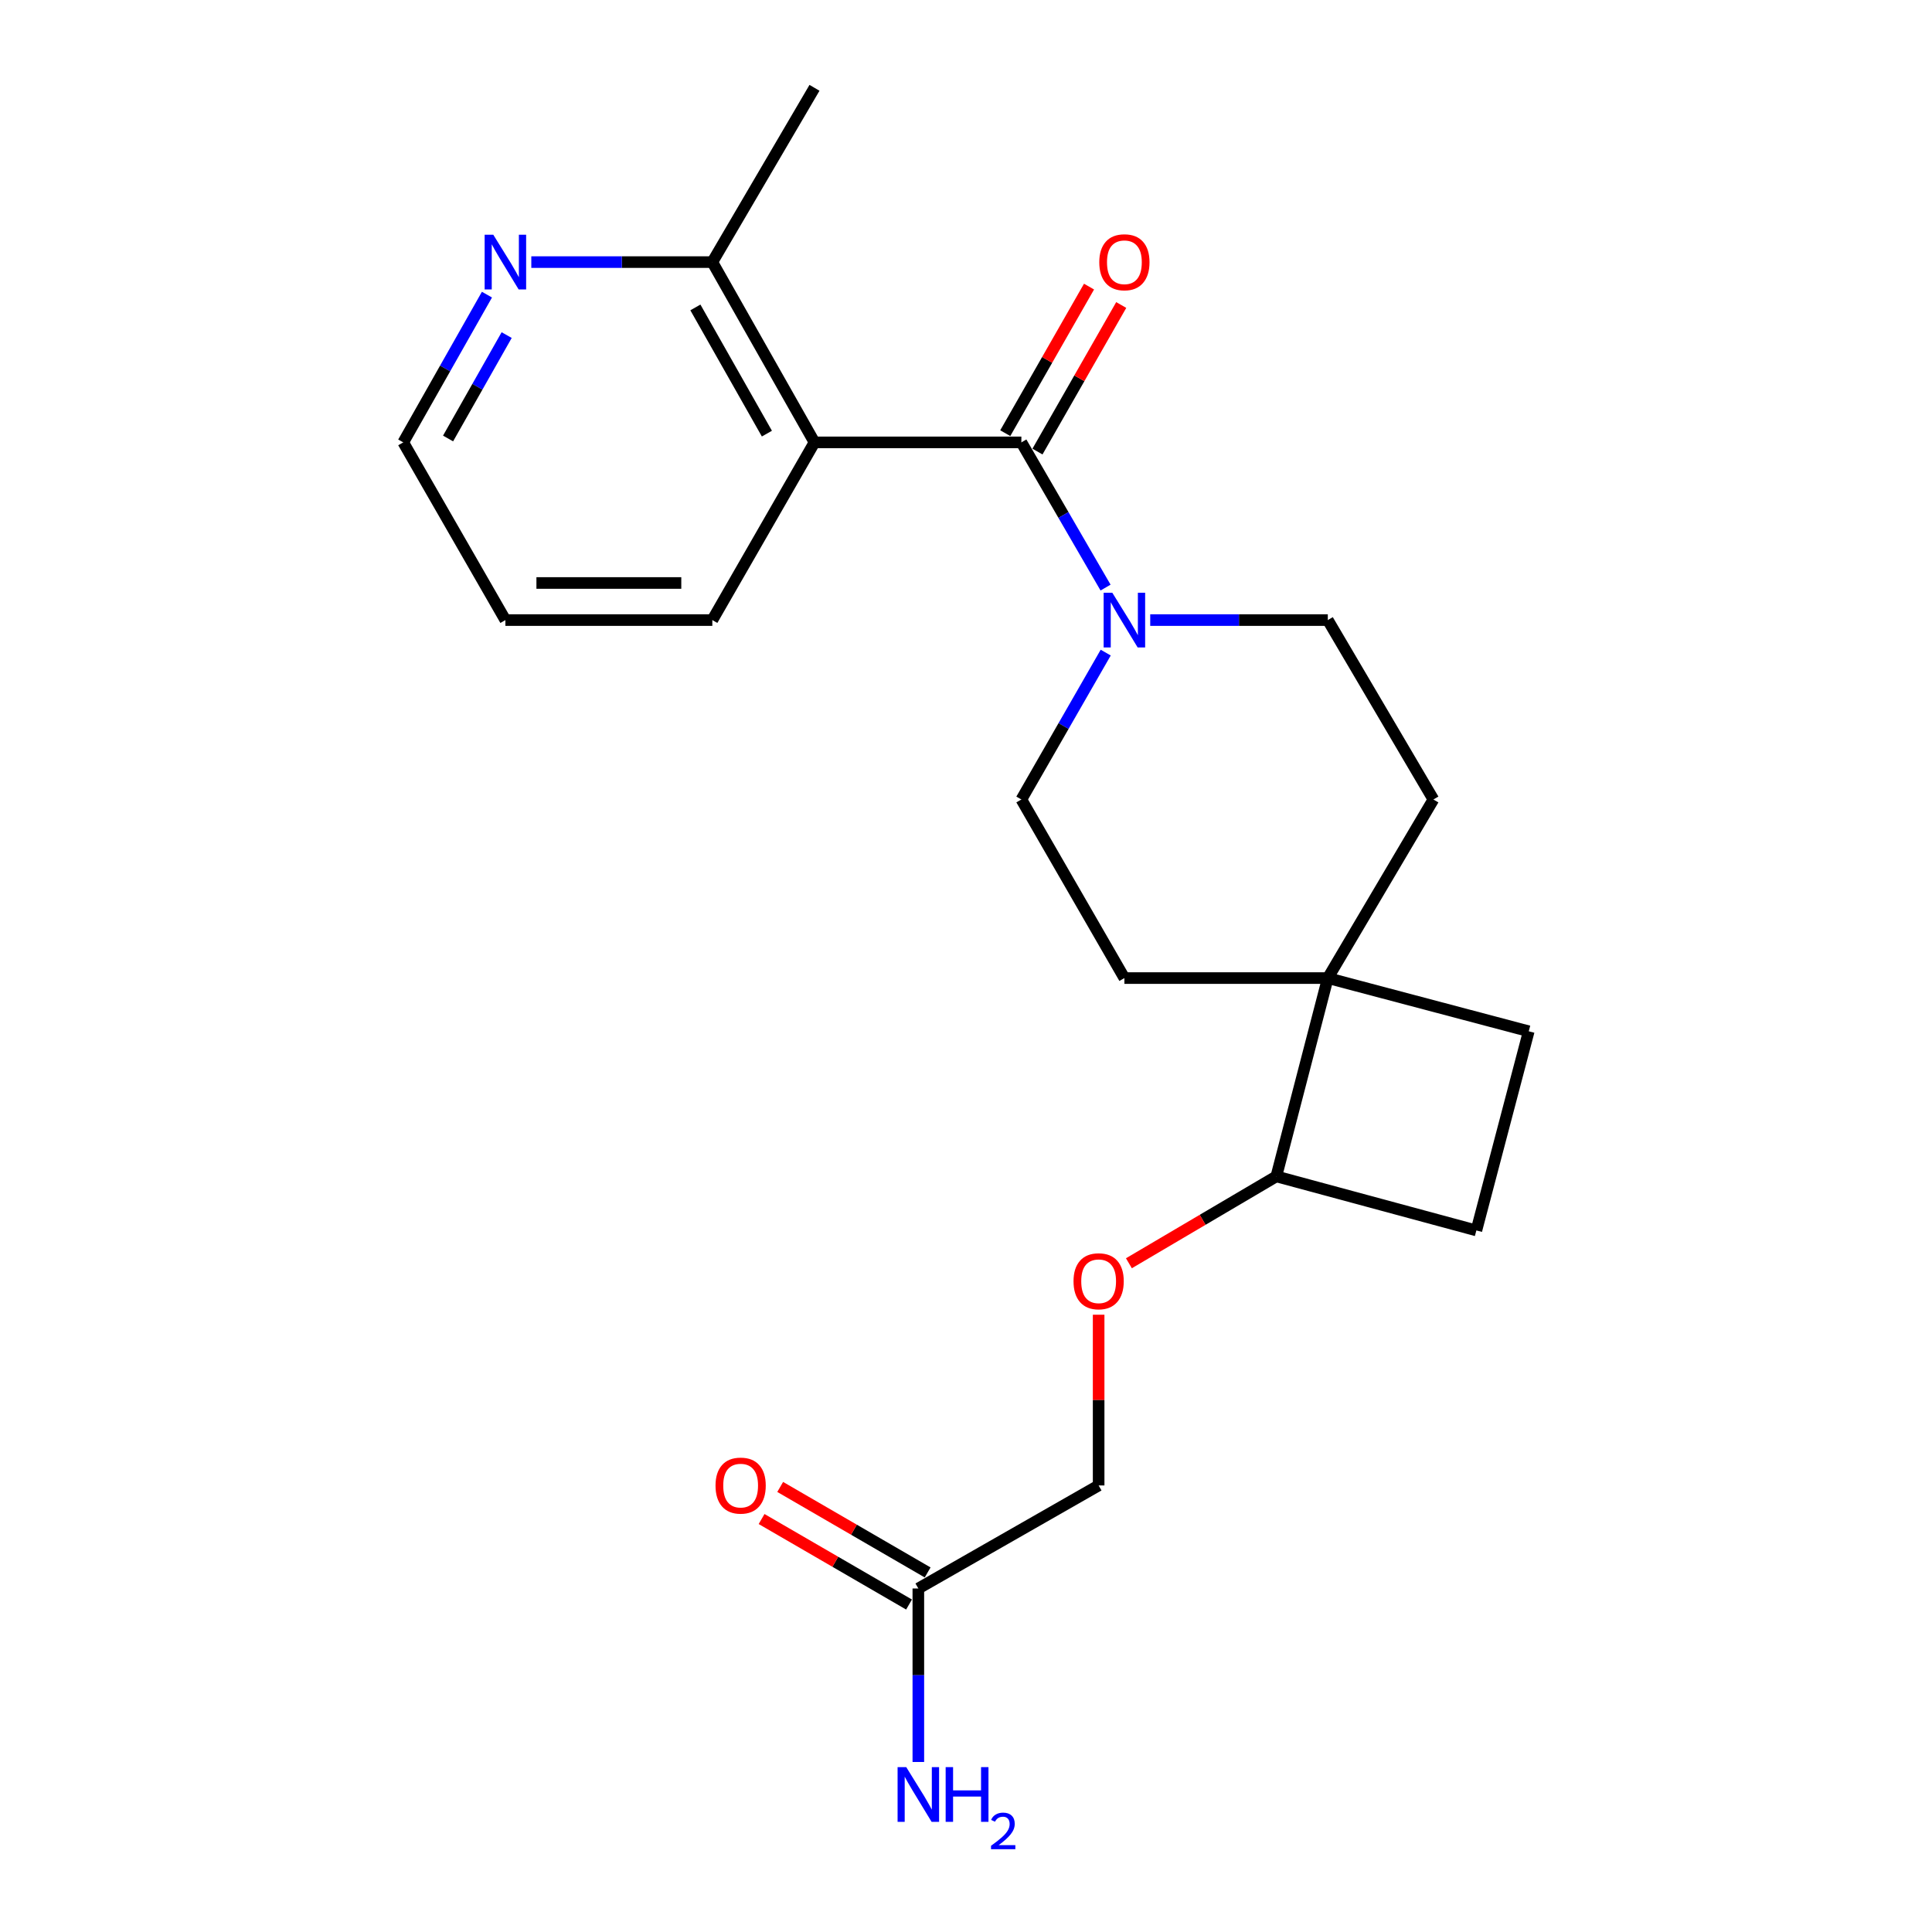 <?xml version='1.0' encoding='iso-8859-1'?>
<svg version='1.1' baseProfile='full'
              xmlns='http://www.w3.org/2000/svg'
                      xmlns:rdkit='http://www.rdkit.org/xml'
                      xmlns:xlink='http://www.w3.org/1999/xlink'
                  xml:space='preserve'
width='1000px' height='1000px' viewBox='0 0 1000 1000'>
<!-- END OF HEADER -->
<rect style='opacity:1.0;fill:#FFFFFF;stroke:none' width='1000' height='1000' x='0' y='0'> </rect>
<path class='bond-0' d='M 528.658,228.973 L 421.578,228.973' style='fill:none;fill-rule:evenodd;stroke:#000000;stroke-width:6px;stroke-linecap:butt;stroke-linejoin:miter;stroke-opacity:1' />
<path class='bond-1' d='M 528.658,228.973 L 550.446,266.553' style='fill:none;fill-rule:evenodd;stroke:#000000;stroke-width:6px;stroke-linecap:butt;stroke-linejoin:miter;stroke-opacity:1' />
<path class='bond-1' d='M 550.446,266.553 L 572.234,304.132' style='fill:none;fill-rule:evenodd;stroke:#0000FF;stroke-width:6px;stroke-linecap:butt;stroke-linejoin:miter;stroke-opacity:1' />
<path class='bond-5' d='M 536.992,233.735 L 558.669,195.803' style='fill:none;fill-rule:evenodd;stroke:#000000;stroke-width:6px;stroke-linecap:butt;stroke-linejoin:miter;stroke-opacity:1' />
<path class='bond-5' d='M 558.669,195.803 L 580.347,157.871' style='fill:none;fill-rule:evenodd;stroke:#FF0000;stroke-width:6px;stroke-linecap:butt;stroke-linejoin:miter;stroke-opacity:1' />
<path class='bond-5' d='M 520.324,224.21 L 542.002,186.278' style='fill:none;fill-rule:evenodd;stroke:#000000;stroke-width:6px;stroke-linecap:butt;stroke-linejoin:miter;stroke-opacity:1' />
<path class='bond-5' d='M 542.002,186.278 L 563.68,148.346' style='fill:none;fill-rule:evenodd;stroke:#FF0000;stroke-width:6px;stroke-linecap:butt;stroke-linejoin:miter;stroke-opacity:1' />
<path class='bond-3' d='M 421.578,228.973 L 368.699,135.662' style='fill:none;fill-rule:evenodd;stroke:#000000;stroke-width:6px;stroke-linecap:butt;stroke-linejoin:miter;stroke-opacity:1' />
<path class='bond-3' d='M 396.944,224.441 L 359.929,159.123' style='fill:none;fill-rule:evenodd;stroke:#000000;stroke-width:6px;stroke-linecap:butt;stroke-linejoin:miter;stroke-opacity:1' />
<path class='bond-18' d='M 421.578,228.973 L 368.699,320.95' style='fill:none;fill-rule:evenodd;stroke:#000000;stroke-width:6px;stroke-linecap:butt;stroke-linejoin:miter;stroke-opacity:1' />
<path class='bond-8' d='M 572.316,337.787 L 550.487,375.8' style='fill:none;fill-rule:evenodd;stroke:#0000FF;stroke-width:6px;stroke-linecap:butt;stroke-linejoin:miter;stroke-opacity:1' />
<path class='bond-8' d='M 550.487,375.8 L 528.658,413.813' style='fill:none;fill-rule:evenodd;stroke:#000000;stroke-width:6px;stroke-linecap:butt;stroke-linejoin:miter;stroke-opacity:1' />
<path class='bond-9' d='M 595.356,320.95 L 641.314,320.95' style='fill:none;fill-rule:evenodd;stroke:#0000FF;stroke-width:6px;stroke-linecap:butt;stroke-linejoin:miter;stroke-opacity:1' />
<path class='bond-9' d='M 641.314,320.95 L 687.272,320.95' style='fill:none;fill-rule:evenodd;stroke:#000000;stroke-width:6px;stroke-linecap:butt;stroke-linejoin:miter;stroke-opacity:1' />
<path class='bond-2' d='M 687.272,506.25 L 741.932,413.813' style='fill:none;fill-rule:evenodd;stroke:#000000;stroke-width:6px;stroke-linecap:butt;stroke-linejoin:miter;stroke-opacity:1' />
<path class='bond-6' d='M 687.272,506.25 L 660.62,608.893' style='fill:none;fill-rule:evenodd;stroke:#000000;stroke-width:6px;stroke-linecap:butt;stroke-linejoin:miter;stroke-opacity:1' />
<path class='bond-13' d='M 687.272,506.25 L 791.28,533.787' style='fill:none;fill-rule:evenodd;stroke:#000000;stroke-width:6px;stroke-linecap:butt;stroke-linejoin:miter;stroke-opacity:1' />
<path class='bond-22' d='M 687.272,506.25 L 581.984,506.25' style='fill:none;fill-rule:evenodd;stroke:#000000;stroke-width:6px;stroke-linecap:butt;stroke-linejoin:miter;stroke-opacity:1' />
<path class='bond-7' d='M 368.699,135.662 L 321.852,135.662' style='fill:none;fill-rule:evenodd;stroke:#000000;stroke-width:6px;stroke-linecap:butt;stroke-linejoin:miter;stroke-opacity:1' />
<path class='bond-7' d='M 321.852,135.662 L 275.005,135.662' style='fill:none;fill-rule:evenodd;stroke:#0000FF;stroke-width:6px;stroke-linecap:butt;stroke-linejoin:miter;stroke-opacity:1' />
<path class='bond-20' d='M 368.699,135.662 L 421.578,45.455' style='fill:none;fill-rule:evenodd;stroke:#000000;stroke-width:6px;stroke-linecap:butt;stroke-linejoin:miter;stroke-opacity:1' />
<path class='bond-4' d='M 475.331,822.199 L 568.653,768.862' style='fill:none;fill-rule:evenodd;stroke:#000000;stroke-width:6px;stroke-linecap:butt;stroke-linejoin:miter;stroke-opacity:1' />
<path class='bond-14' d='M 480.146,813.895 L 441.987,791.767' style='fill:none;fill-rule:evenodd;stroke:#000000;stroke-width:6px;stroke-linecap:butt;stroke-linejoin:miter;stroke-opacity:1' />
<path class='bond-14' d='M 441.987,791.767 L 403.827,769.638' style='fill:none;fill-rule:evenodd;stroke:#FF0000;stroke-width:6px;stroke-linecap:butt;stroke-linejoin:miter;stroke-opacity:1' />
<path class='bond-14' d='M 470.516,830.503 L 432.356,808.374' style='fill:none;fill-rule:evenodd;stroke:#000000;stroke-width:6px;stroke-linecap:butt;stroke-linejoin:miter;stroke-opacity:1' />
<path class='bond-14' d='M 432.356,808.374 L 394.196,786.245' style='fill:none;fill-rule:evenodd;stroke:#FF0000;stroke-width:6px;stroke-linecap:butt;stroke-linejoin:miter;stroke-opacity:1' />
<path class='bond-17' d='M 475.331,822.199 L 475.331,867.097' style='fill:none;fill-rule:evenodd;stroke:#000000;stroke-width:6px;stroke-linecap:butt;stroke-linejoin:miter;stroke-opacity:1' />
<path class='bond-17' d='M 475.331,867.097 L 475.331,911.995' style='fill:none;fill-rule:evenodd;stroke:#0000FF;stroke-width:6px;stroke-linecap:butt;stroke-linejoin:miter;stroke-opacity:1' />
<path class='bond-10' d='M 660.62,608.893 L 622.471,631.376' style='fill:none;fill-rule:evenodd;stroke:#000000;stroke-width:6px;stroke-linecap:butt;stroke-linejoin:miter;stroke-opacity:1' />
<path class='bond-10' d='M 622.471,631.376 L 584.321,653.859' style='fill:none;fill-rule:evenodd;stroke:#FF0000;stroke-width:6px;stroke-linecap:butt;stroke-linejoin:miter;stroke-opacity:1' />
<path class='bond-24' d='M 660.62,608.893 L 764.169,636.878' style='fill:none;fill-rule:evenodd;stroke:#000000;stroke-width:6px;stroke-linecap:butt;stroke-linejoin:miter;stroke-opacity:1' />
<path class='bond-23' d='M 252.046,152.503 L 230.383,190.738' style='fill:none;fill-rule:evenodd;stroke:#0000FF;stroke-width:6px;stroke-linecap:butt;stroke-linejoin:miter;stroke-opacity:1' />
<path class='bond-23' d='M 230.383,190.738 L 208.72,228.973' style='fill:none;fill-rule:evenodd;stroke:#000000;stroke-width:6px;stroke-linecap:butt;stroke-linejoin:miter;stroke-opacity:1' />
<path class='bond-23' d='M 262.25,173.437 L 247.086,200.201' style='fill:none;fill-rule:evenodd;stroke:#0000FF;stroke-width:6px;stroke-linecap:butt;stroke-linejoin:miter;stroke-opacity:1' />
<path class='bond-23' d='M 247.086,200.201 L 231.921,226.966' style='fill:none;fill-rule:evenodd;stroke:#000000;stroke-width:6px;stroke-linecap:butt;stroke-linejoin:miter;stroke-opacity:1' />
<path class='bond-12' d='M 528.658,413.813 L 581.984,506.25' style='fill:none;fill-rule:evenodd;stroke:#000000;stroke-width:6px;stroke-linecap:butt;stroke-linejoin:miter;stroke-opacity:1' />
<path class='bond-11' d='M 687.272,320.95 L 741.932,413.813' style='fill:none;fill-rule:evenodd;stroke:#000000;stroke-width:6px;stroke-linecap:butt;stroke-linejoin:miter;stroke-opacity:1' />
<path class='bond-16' d='M 568.653,680.498 L 568.653,724.68' style='fill:none;fill-rule:evenodd;stroke:#FF0000;stroke-width:6px;stroke-linecap:butt;stroke-linejoin:miter;stroke-opacity:1' />
<path class='bond-16' d='M 568.653,724.68 L 568.653,768.862' style='fill:none;fill-rule:evenodd;stroke:#000000;stroke-width:6px;stroke-linecap:butt;stroke-linejoin:miter;stroke-opacity:1' />
<path class='bond-15' d='M 791.28,533.787 L 764.169,636.878' style='fill:none;fill-rule:evenodd;stroke:#000000;stroke-width:6px;stroke-linecap:butt;stroke-linejoin:miter;stroke-opacity:1' />
<path class='bond-21' d='M 368.699,320.95 L 261.588,320.95' style='fill:none;fill-rule:evenodd;stroke:#000000;stroke-width:6px;stroke-linecap:butt;stroke-linejoin:miter;stroke-opacity:1' />
<path class='bond-21' d='M 352.633,301.753 L 277.654,301.753' style='fill:none;fill-rule:evenodd;stroke:#000000;stroke-width:6px;stroke-linecap:butt;stroke-linejoin:miter;stroke-opacity:1' />
<path class='bond-19' d='M 208.72,228.973 L 261.588,320.95' style='fill:none;fill-rule:evenodd;stroke:#000000;stroke-width:6px;stroke-linecap:butt;stroke-linejoin:miter;stroke-opacity:1' />
<path  class='atom-2' d='M 575.724 306.79
L 585.004 321.79
Q 585.924 323.27, 587.404 325.95
Q 588.884 328.63, 588.964 328.79
L 588.964 306.79
L 592.724 306.79
L 592.724 335.11
L 588.844 335.11
L 578.884 318.71
Q 577.724 316.79, 576.484 314.59
Q 575.284 312.39, 574.924 311.71
L 574.924 335.11
L 571.244 335.11
L 571.244 306.79
L 575.724 306.79
' fill='#0000FF'/>
<path  class='atom-6' d='M 568.984 135.742
Q 568.984 128.942, 572.344 125.142
Q 575.704 121.342, 581.984 121.342
Q 588.264 121.342, 591.624 125.142
Q 594.984 128.942, 594.984 135.742
Q 594.984 142.622, 591.584 146.542
Q 588.184 150.422, 581.984 150.422
Q 575.744 150.422, 572.344 146.542
Q 568.984 142.662, 568.984 135.742
M 581.984 147.222
Q 586.304 147.222, 588.624 144.342
Q 590.984 141.422, 590.984 135.742
Q 590.984 130.182, 588.624 127.382
Q 586.304 124.542, 581.984 124.542
Q 577.664 124.542, 575.304 127.342
Q 572.984 130.142, 572.984 135.742
Q 572.984 141.462, 575.304 144.342
Q 577.664 147.222, 581.984 147.222
' fill='#FF0000'/>
<path  class='atom-8' d='M 255.328 121.502
L 264.608 136.502
Q 265.528 137.982, 267.008 140.662
Q 268.488 143.342, 268.568 143.502
L 268.568 121.502
L 272.328 121.502
L 272.328 149.822
L 268.448 149.822
L 258.488 133.422
Q 257.328 131.502, 256.088 129.302
Q 254.888 127.102, 254.528 126.422
L 254.528 149.822
L 250.848 149.822
L 250.848 121.502
L 255.328 121.502
' fill='#0000FF'/>
<path  class='atom-11' d='M 555.653 663.174
Q 555.653 656.374, 559.013 652.574
Q 562.373 648.774, 568.653 648.774
Q 574.933 648.774, 578.293 652.574
Q 581.653 656.374, 581.653 663.174
Q 581.653 670.054, 578.253 673.974
Q 574.853 677.854, 568.653 677.854
Q 562.413 677.854, 559.013 673.974
Q 555.653 670.094, 555.653 663.174
M 568.653 674.654
Q 572.973 674.654, 575.293 671.774
Q 577.653 668.854, 577.653 663.174
Q 577.653 657.614, 575.293 654.814
Q 572.973 651.974, 568.653 651.974
Q 564.333 651.974, 561.973 654.774
Q 559.653 657.574, 559.653 663.174
Q 559.653 668.894, 561.973 671.774
Q 564.333 674.654, 568.653 674.654
' fill='#FF0000'/>
<path  class='atom-15' d='M 370.353 768.942
Q 370.353 762.142, 373.713 758.342
Q 377.073 754.542, 383.353 754.542
Q 389.633 754.542, 392.993 758.342
Q 396.353 762.142, 396.353 768.942
Q 396.353 775.822, 392.953 779.742
Q 389.553 783.622, 383.353 783.622
Q 377.113 783.622, 373.713 779.742
Q 370.353 775.862, 370.353 768.942
M 383.353 780.422
Q 387.673 780.422, 389.993 777.542
Q 392.353 774.622, 392.353 768.942
Q 392.353 763.382, 389.993 760.582
Q 387.673 757.742, 383.353 757.742
Q 379.033 757.742, 376.673 760.542
Q 374.353 763.342, 374.353 768.942
Q 374.353 774.662, 376.673 777.542
Q 379.033 780.422, 383.353 780.422
' fill='#FF0000'/>
<path  class='atom-18' d='M 469.071 914.66
L 478.351 929.66
Q 479.271 931.14, 480.751 933.82
Q 482.231 936.5, 482.311 936.66
L 482.311 914.66
L 486.071 914.66
L 486.071 942.98
L 482.191 942.98
L 472.231 926.58
Q 471.071 924.66, 469.831 922.46
Q 468.631 920.26, 468.271 919.58
L 468.271 942.98
L 464.591 942.98
L 464.591 914.66
L 469.071 914.66
' fill='#0000FF'/>
<path  class='atom-18' d='M 489.471 914.66
L 493.311 914.66
L 493.311 926.7
L 507.791 926.7
L 507.791 914.66
L 511.631 914.66
L 511.631 942.98
L 507.791 942.98
L 507.791 929.9
L 493.311 929.9
L 493.311 942.98
L 489.471 942.98
L 489.471 914.66
' fill='#0000FF'/>
<path  class='atom-18' d='M 513.004 941.986
Q 513.69 940.218, 515.327 939.241
Q 516.964 938.238, 519.234 938.238
Q 522.059 938.238, 523.643 939.769
Q 525.227 941.3, 525.227 944.019
Q 525.227 946.791, 523.168 949.378
Q 521.135 951.966, 516.911 955.028
L 525.544 955.028
L 525.544 957.14
L 512.951 957.14
L 512.951 955.371
Q 516.436 952.89, 518.495 951.042
Q 520.581 949.194, 521.584 947.53
Q 522.587 945.867, 522.587 944.151
Q 522.587 942.356, 521.69 941.353
Q 520.792 940.35, 519.234 940.35
Q 517.73 940.35, 516.726 940.957
Q 515.723 941.564, 515.01 942.91
L 513.004 941.986
' fill='#0000FF'/>
</svg>
